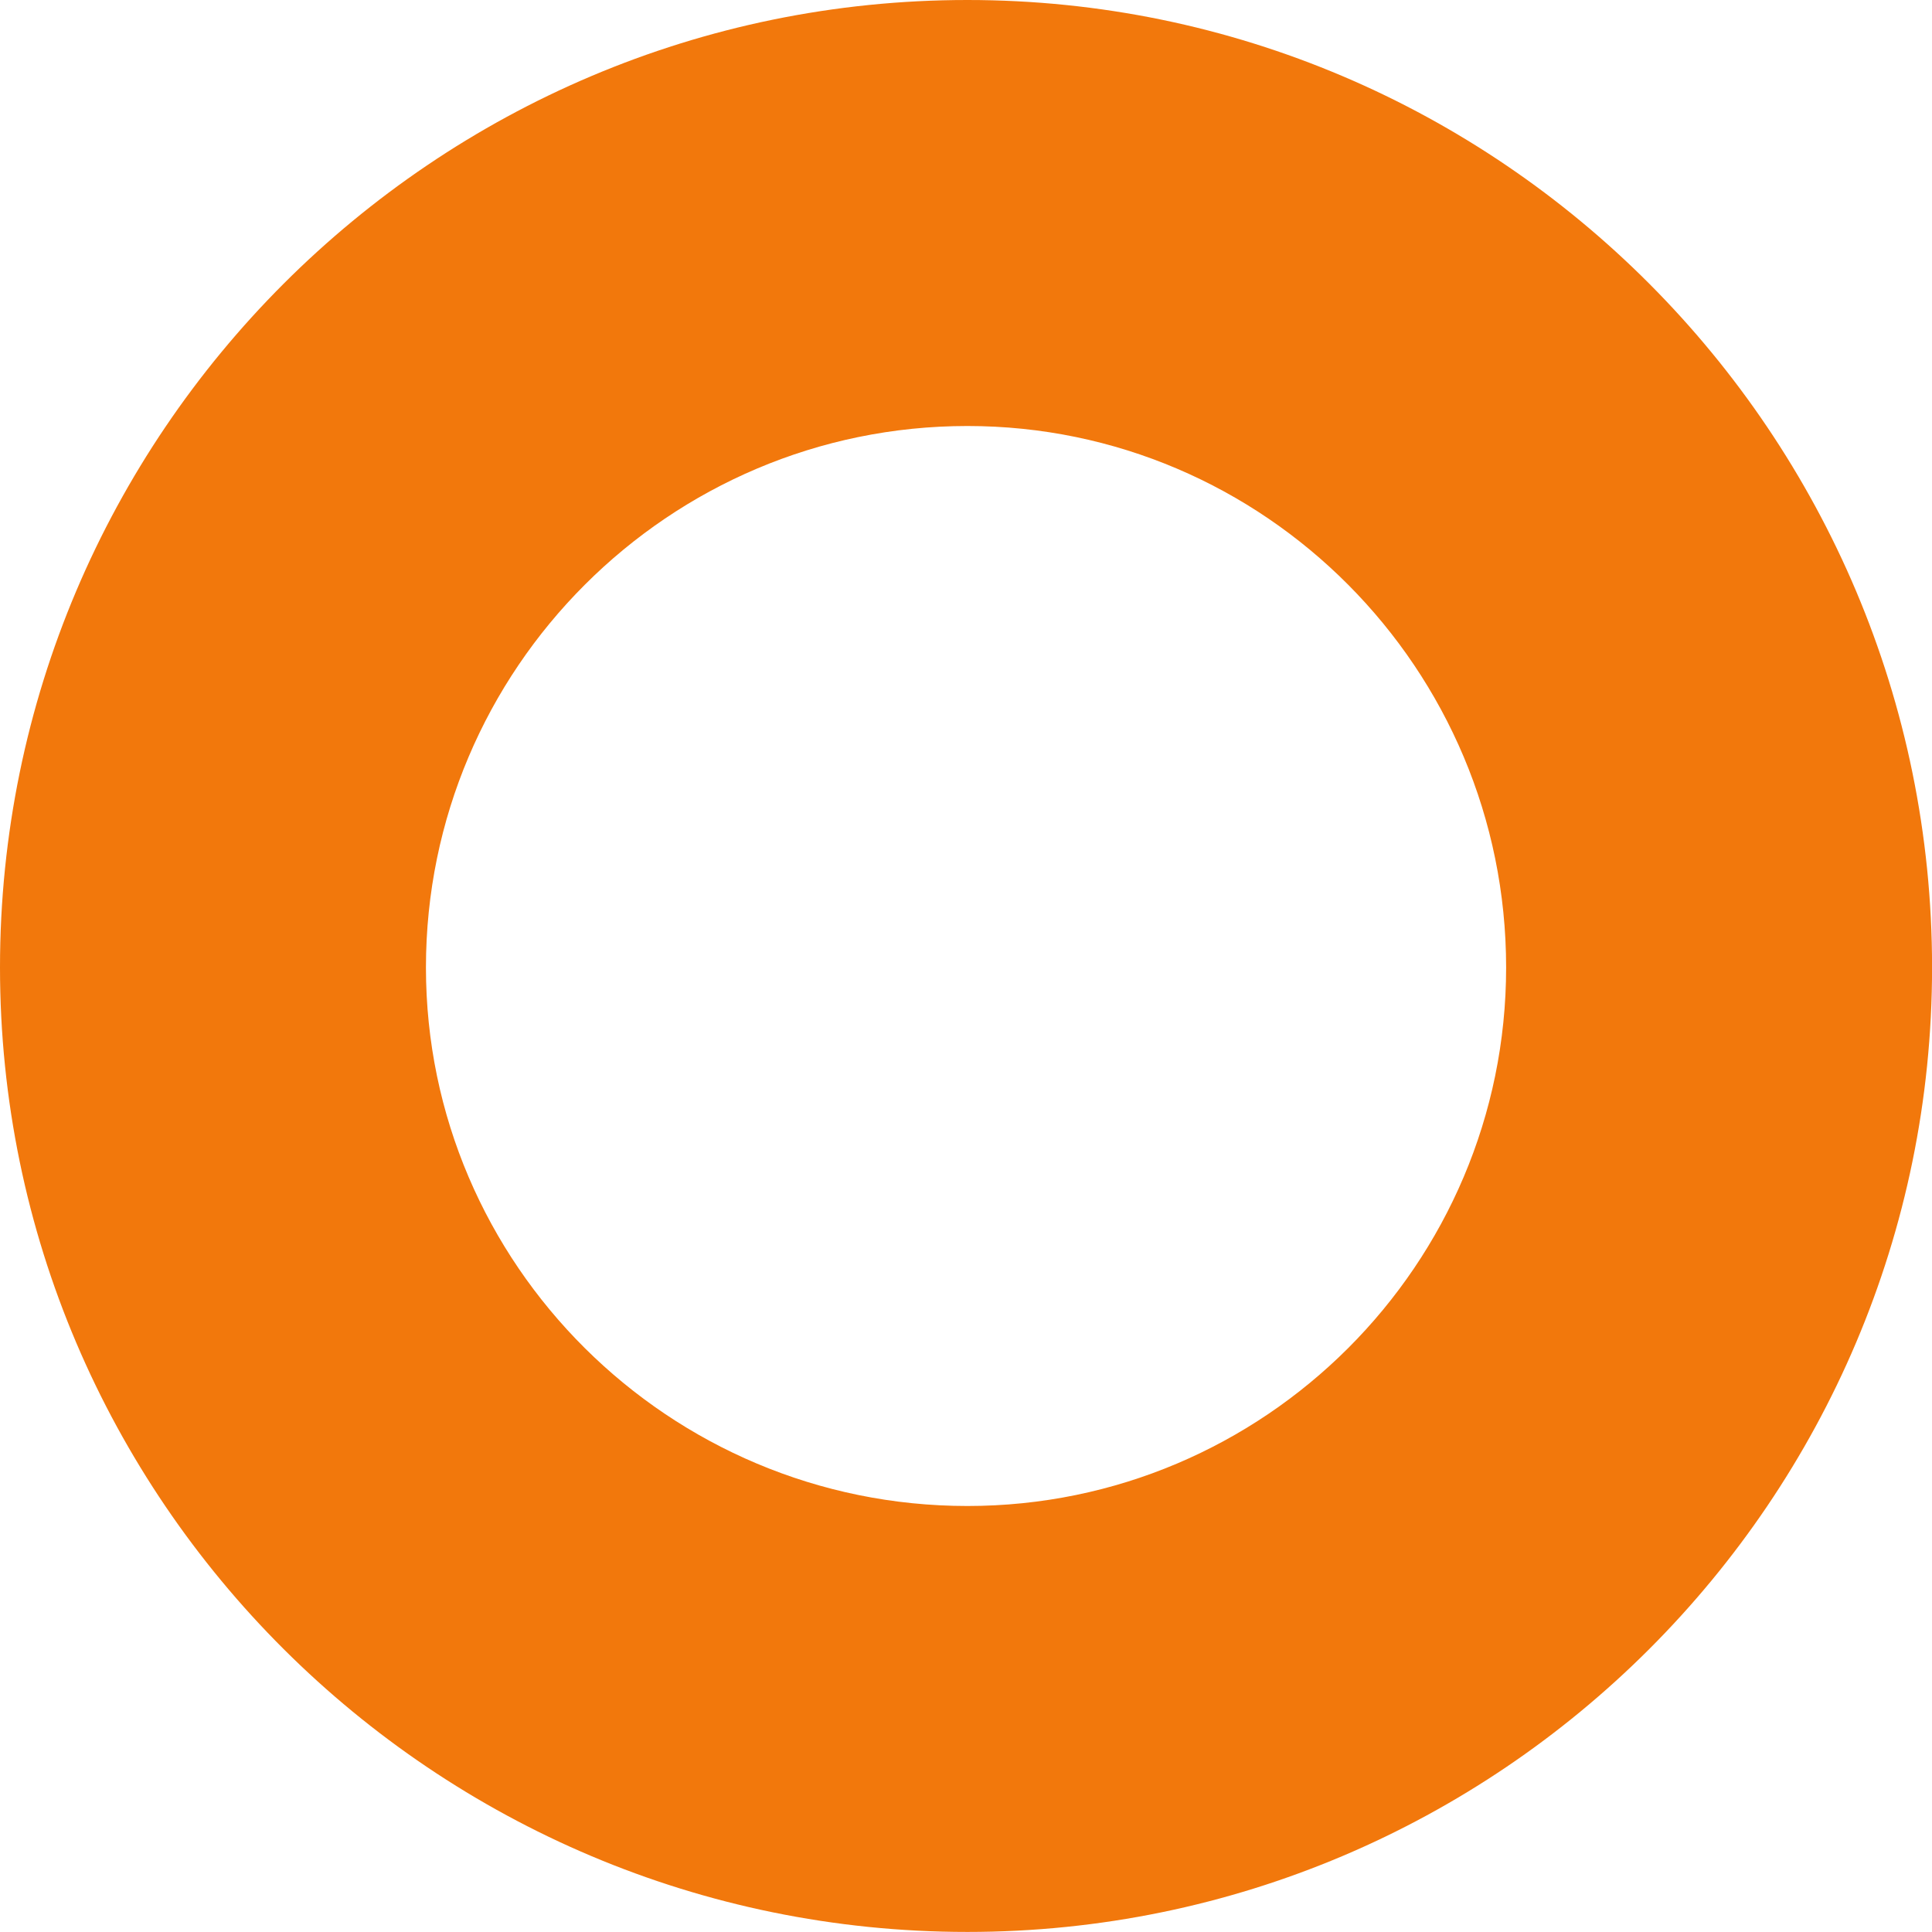 <?xml version="1.0" encoding="UTF-8"?> <svg xmlns="http://www.w3.org/2000/svg" width="30" height="30" viewBox="0 0 30 30" fill="none"> <path d="M15.022 29.999C23.283 29.999 30.001 23.279 30.001 15.022C30.001 6.738 23.282 0 15.022 0C6.74 0 0 6.738 0 15.022C0 23.281 6.74 29.999 15.022 29.999ZM15.022 6.615C19.635 6.615 23.387 10.385 23.387 15.023C23.387 19.634 19.635 23.385 15.022 23.385C10.389 23.385 6.614 19.634 6.614 15.023C6.614 10.387 10.388 6.615 15.022 6.615Z" fill="#F2780C"></path> </svg> 